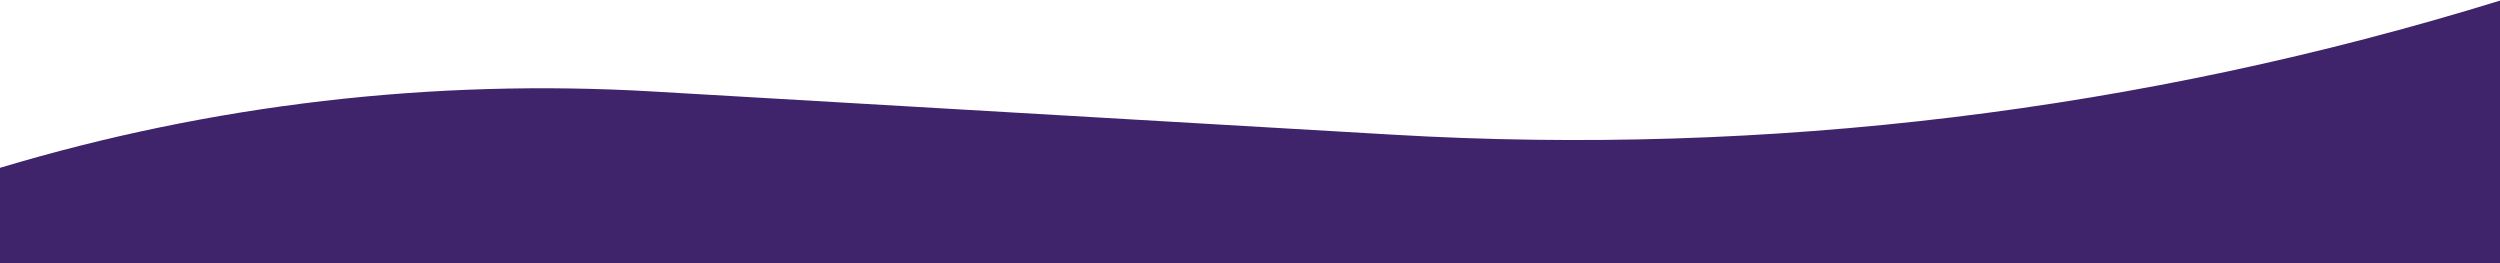 <?xml version="1.0" encoding="utf-8"?>
<!-- Generator: Adobe Illustrator 26.5.0, SVG Export Plug-In . SVG Version: 6.00 Build 0)  -->
<svg version="1.1" id="Layer_1" xmlns="http://www.w3.org/2000/svg" xmlns:xlink="http://www.w3.org/1999/xlink" x="0px" y="0px"
	 viewBox="0 0 2096 220.7" style="enable-background:new 0 0 2096 220.7;" xml:space="preserve">
<style type="text/css">
	.st0{fill:#3F246B;}
</style>
<path class="st0" d="M0,220.9l2096,0.6V0.5c-300.2,92.7-614.7,130.8-928.3,112.4L547.3,76.7c-184.8-10.8-370,10.8-547.3,64V220.9z"
	/>
</svg>
